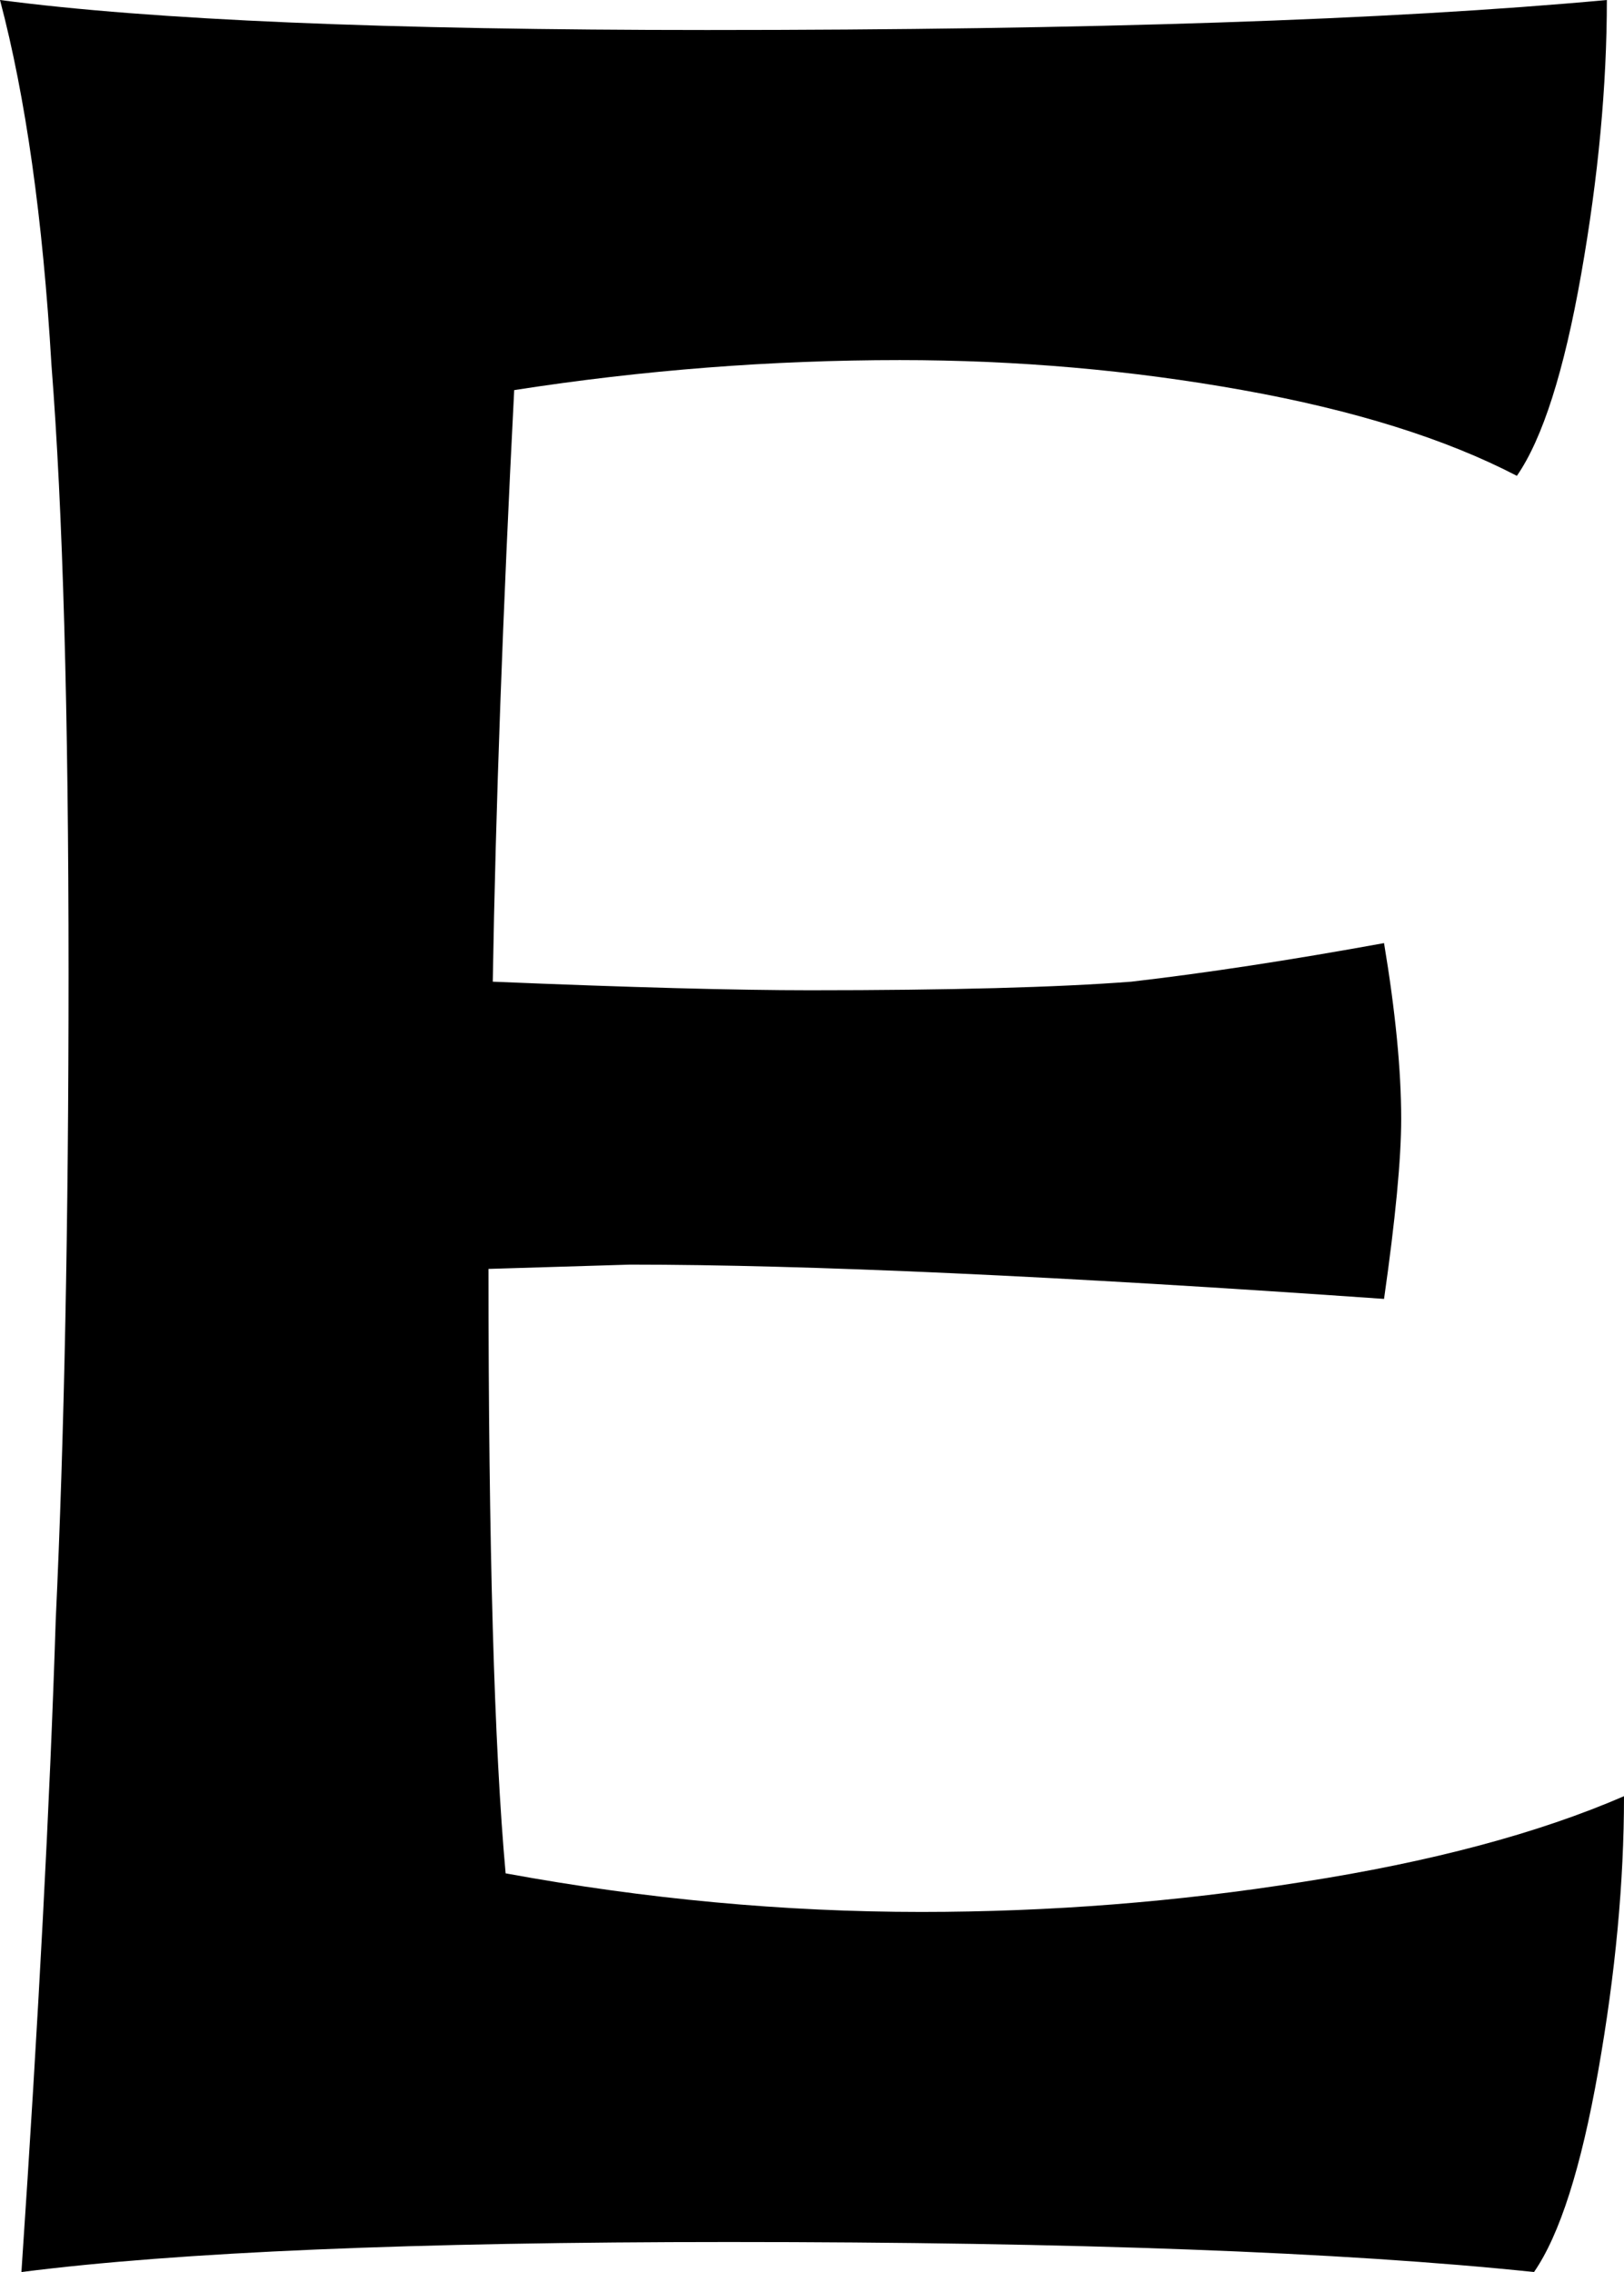 <svg width="379" height="530" viewBox="0 0 379 530" fill="none" xmlns="http://www.w3.org/2000/svg">
<path d="M5 530C9 470.667 11.667 420 13 378C15 335.333 16 285 16 227C16 166.333 14.667 119 12 85C10 51 6 22.667 0 0C35.333 4.667 90.333 7 165 7C254.333 7 324.333 4.667 375 0C375 20 373 41.333 369 64C365 86.667 360 102.333 354 111C337.333 102.333 316 95.667 290 91C264 86.333 237.333 84 210 84C180 84 150 86.333 120 91C117.333 143 115.667 189 115 229C147 230.333 171.667 231 189 231C221.667 231 246.667 230.333 264 229C281.333 227 301 224 323 220C325.667 236 327 249.667 327 261C327 270.333 325.667 284.333 323 303C247 297.667 188.333 295 147 295L114 296C114 360.667 115.333 407.667 118 437C150.667 443 183 446 215 446C245 446 274.667 443.667 304 439C334 434.333 359 427.667 379 419C379 439 377 460.333 373 483C369 505.667 364 521.333 358 530C313.333 525.333 250.667 523 170 523C96.667 523 41.667 525.333 5 530Z" fill="black"/>
</svg>
